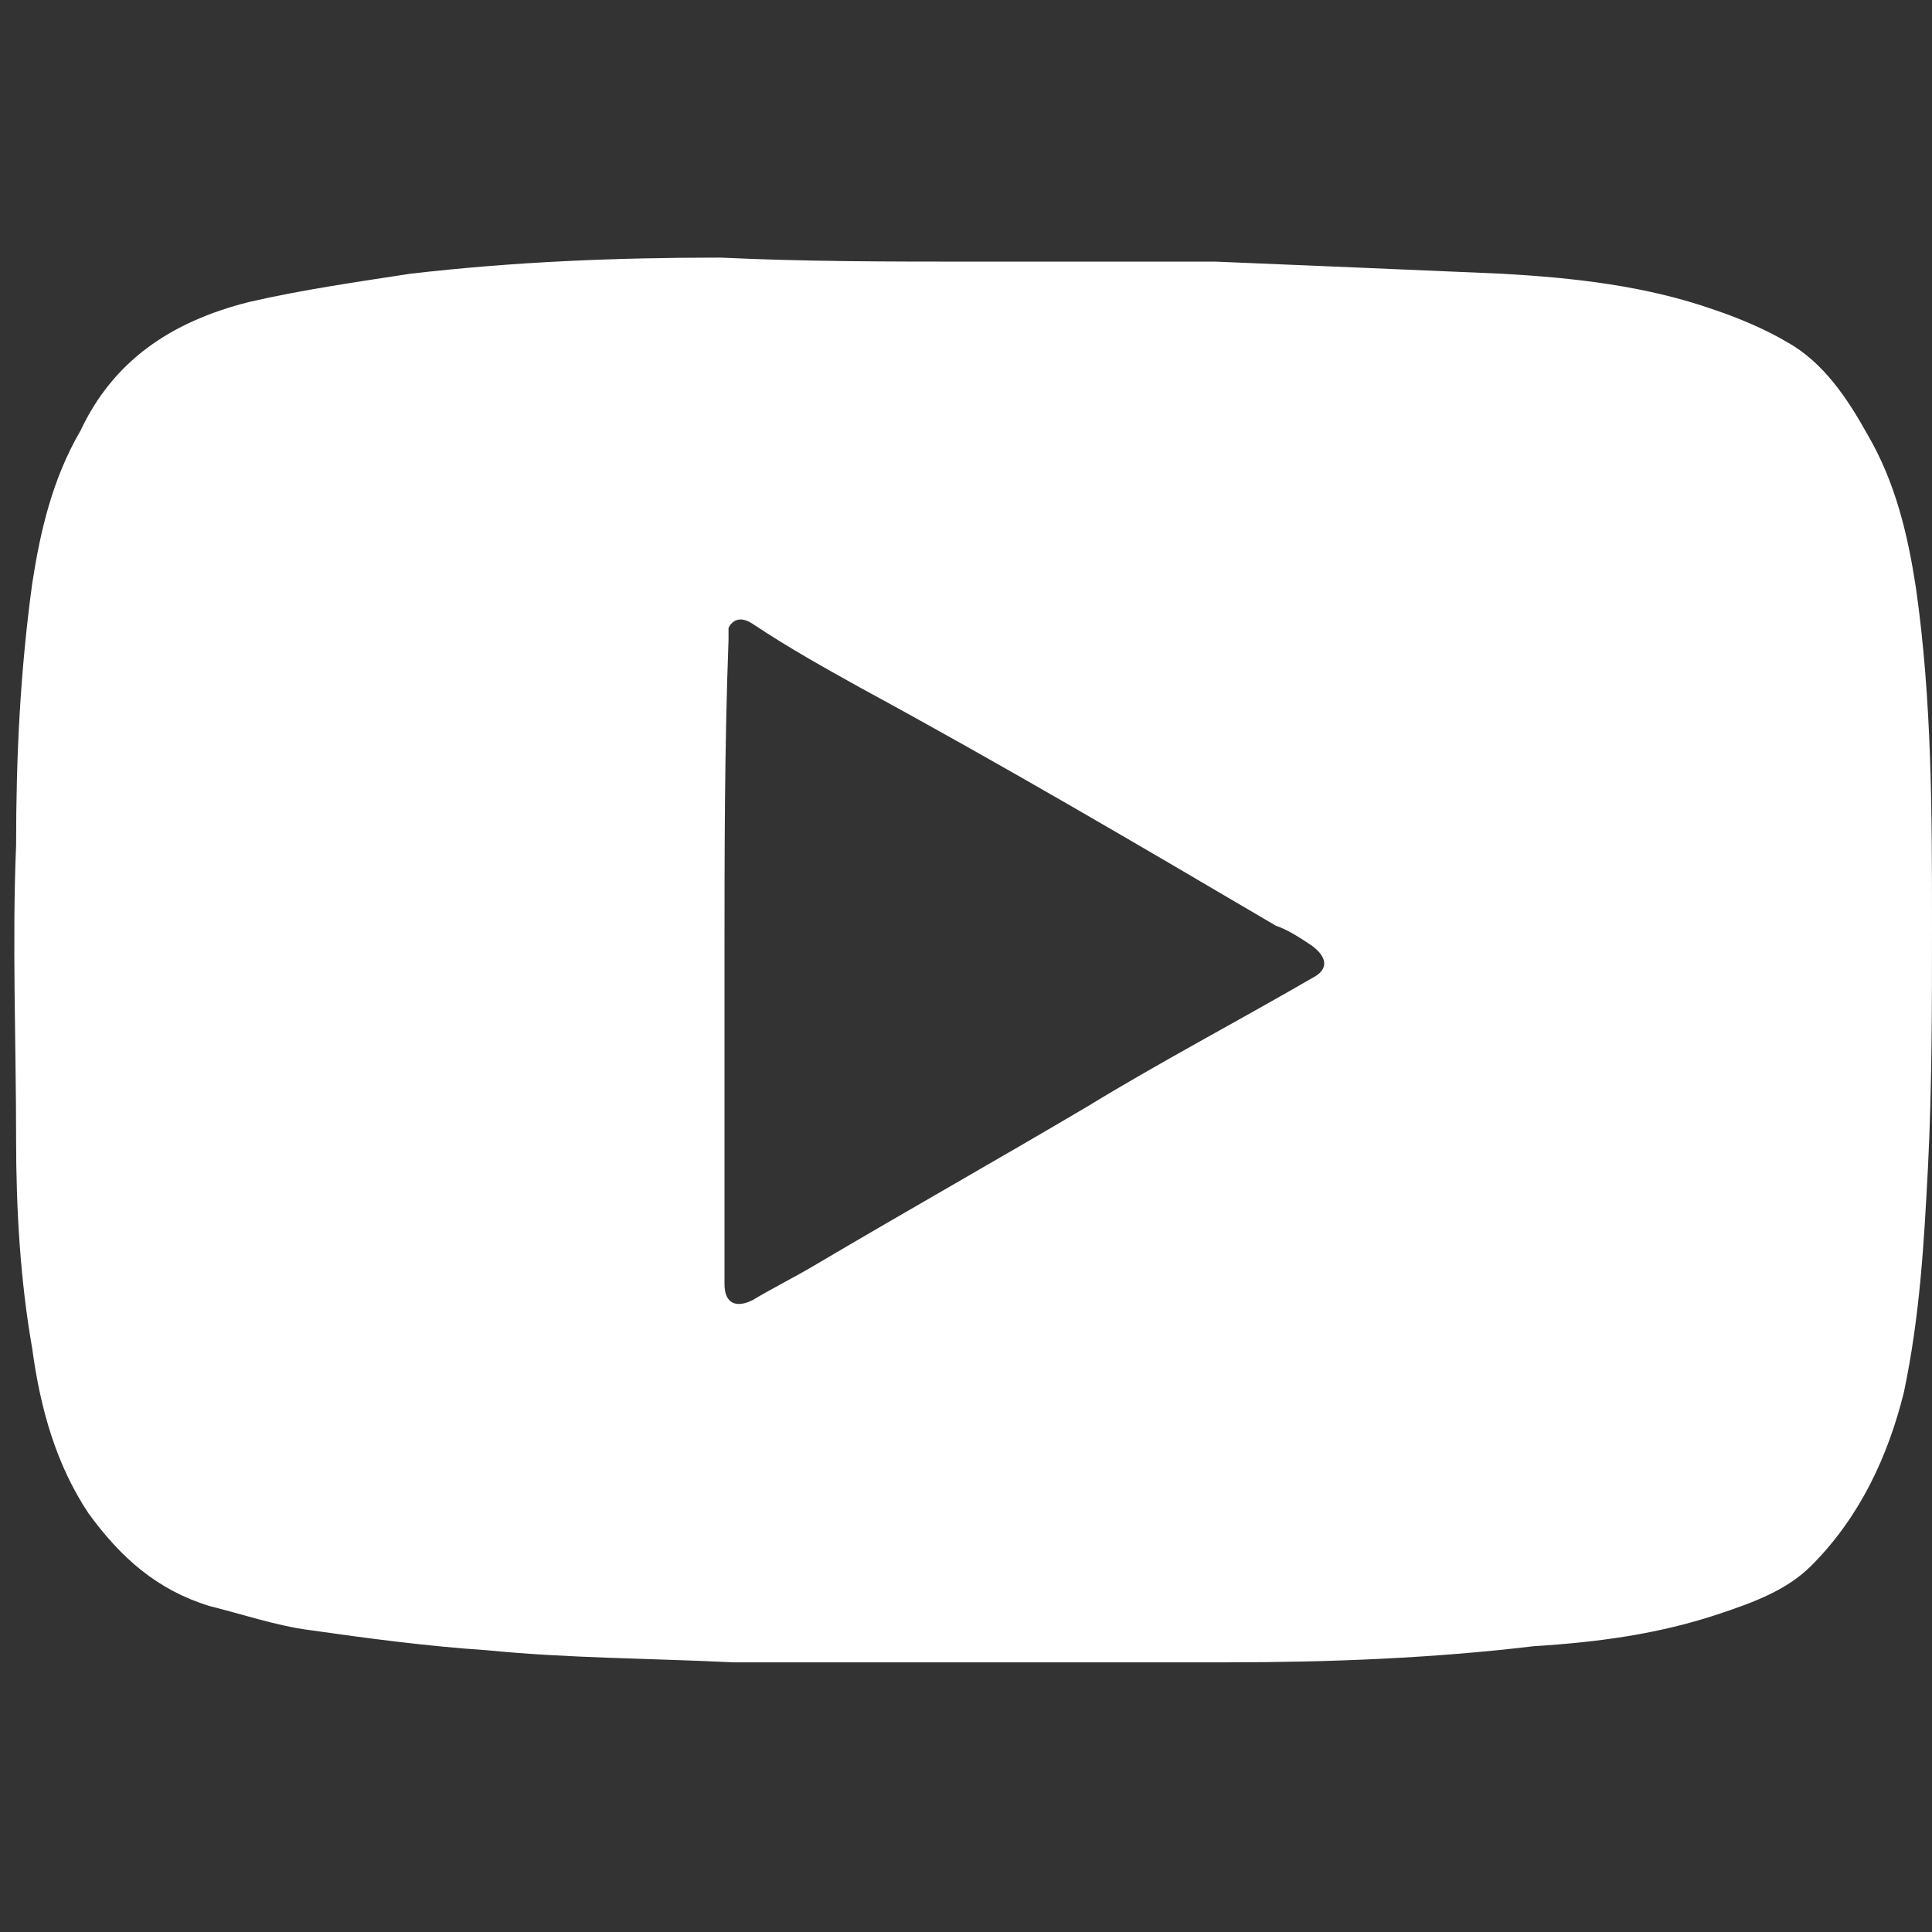 <?xml version="1.0" encoding="utf-8"?>
<!-- Generator: Adobe Illustrator 24.3.0, SVG Export Plug-In . SVG Version: 6.00 Build 0)  -->
<svg version="1.1" id="Layer_1" xmlns="http://www.w3.org/2000/svg" xmlns:xlink="http://www.w3.org/1999/xlink" x="0px" y="0px"
	 viewBox="0 0 48 48" style="enable-background:new 0 0 48 48;" xml:space="preserve">
<rect x="0" y="0" width="48" height="48" fill="#333333" stroke="none"/>
<style type="text/css">
	.st0{fill:#FFFFFF;}
</style>
<path class="st0" d="M24.2,6.5c2,0,4,0,6,0c2.4,0.1,4.8,0.2,7.1,0.3c1.8,0.1,3.6,0.3,5.3,0.9c0.6,0.2,1.3,0.5,1.8,0.8
	c0.9,0.5,1.5,1.4,2,2.3c0.7,1.2,1,2.5,1.2,3.8C48,17.4,48,20.2,48,23c0,2,0,4-0.1,6c-0.1,1.9-0.2,3.7-0.6,5.6
	c-0.4,1.6-1.1,3.1-2.3,4.3c-0.6,0.6-1.4,0.9-2.3,1.2c-1.5,0.5-3,0.7-4.6,0.8c-2.5,0.3-5.1,0.4-7.6,0.4c-2.9,0-5.7,0-8.6,0
	c-1.2,0-2.5,0-3.7,0c-2-0.1-4.1-0.1-6.1-0.3c-1.5-0.1-3-0.3-4.4-0.5c-0.8-0.1-1.7-0.4-2.5-0.6c-1.3-0.4-2.2-1.2-3-2.3
	C1.4,36.4,1,35,0.8,33.5c-0.3-1.7-0.4-3.5-0.4-5.2c0-2.4-0.1-4.9,0-7.3c0-2.2,0.1-4.3,0.4-6.5c0.2-1.3,0.5-2.6,1.2-3.8
	C2.8,9,4.2,8,6.2,7.5c1.3-0.3,2.7-0.5,4-0.7c2.6-0.3,5.1-0.4,7.7-0.4C20,6.5,22.1,6.5,24.2,6.5C24.2,6.5,24.2,6.5,24.2,6.5z
	 M18,23.9c0,2.7,0,5.3,0,8c0,0.5,0.3,0.6,0.7,0.4c0.5-0.3,1.1-0.6,1.6-0.9c2.2-1.3,4.5-2.6,6.7-3.9c1.8-1.1,3.7-2.1,5.6-3.2
	c0.4-0.2,0.4-0.5,0-0.8c-0.3-0.2-0.6-0.4-0.9-0.5c-3.4-2-6.8-4-10.3-5.9c-0.9-0.5-1.8-1-2.7-1.6c-0.3-0.2-0.5-0.1-0.6,0.1
	c0,0.1,0,0.2,0,0.3C18,18.6,18,21.2,18,23.9z"/>
</svg>
